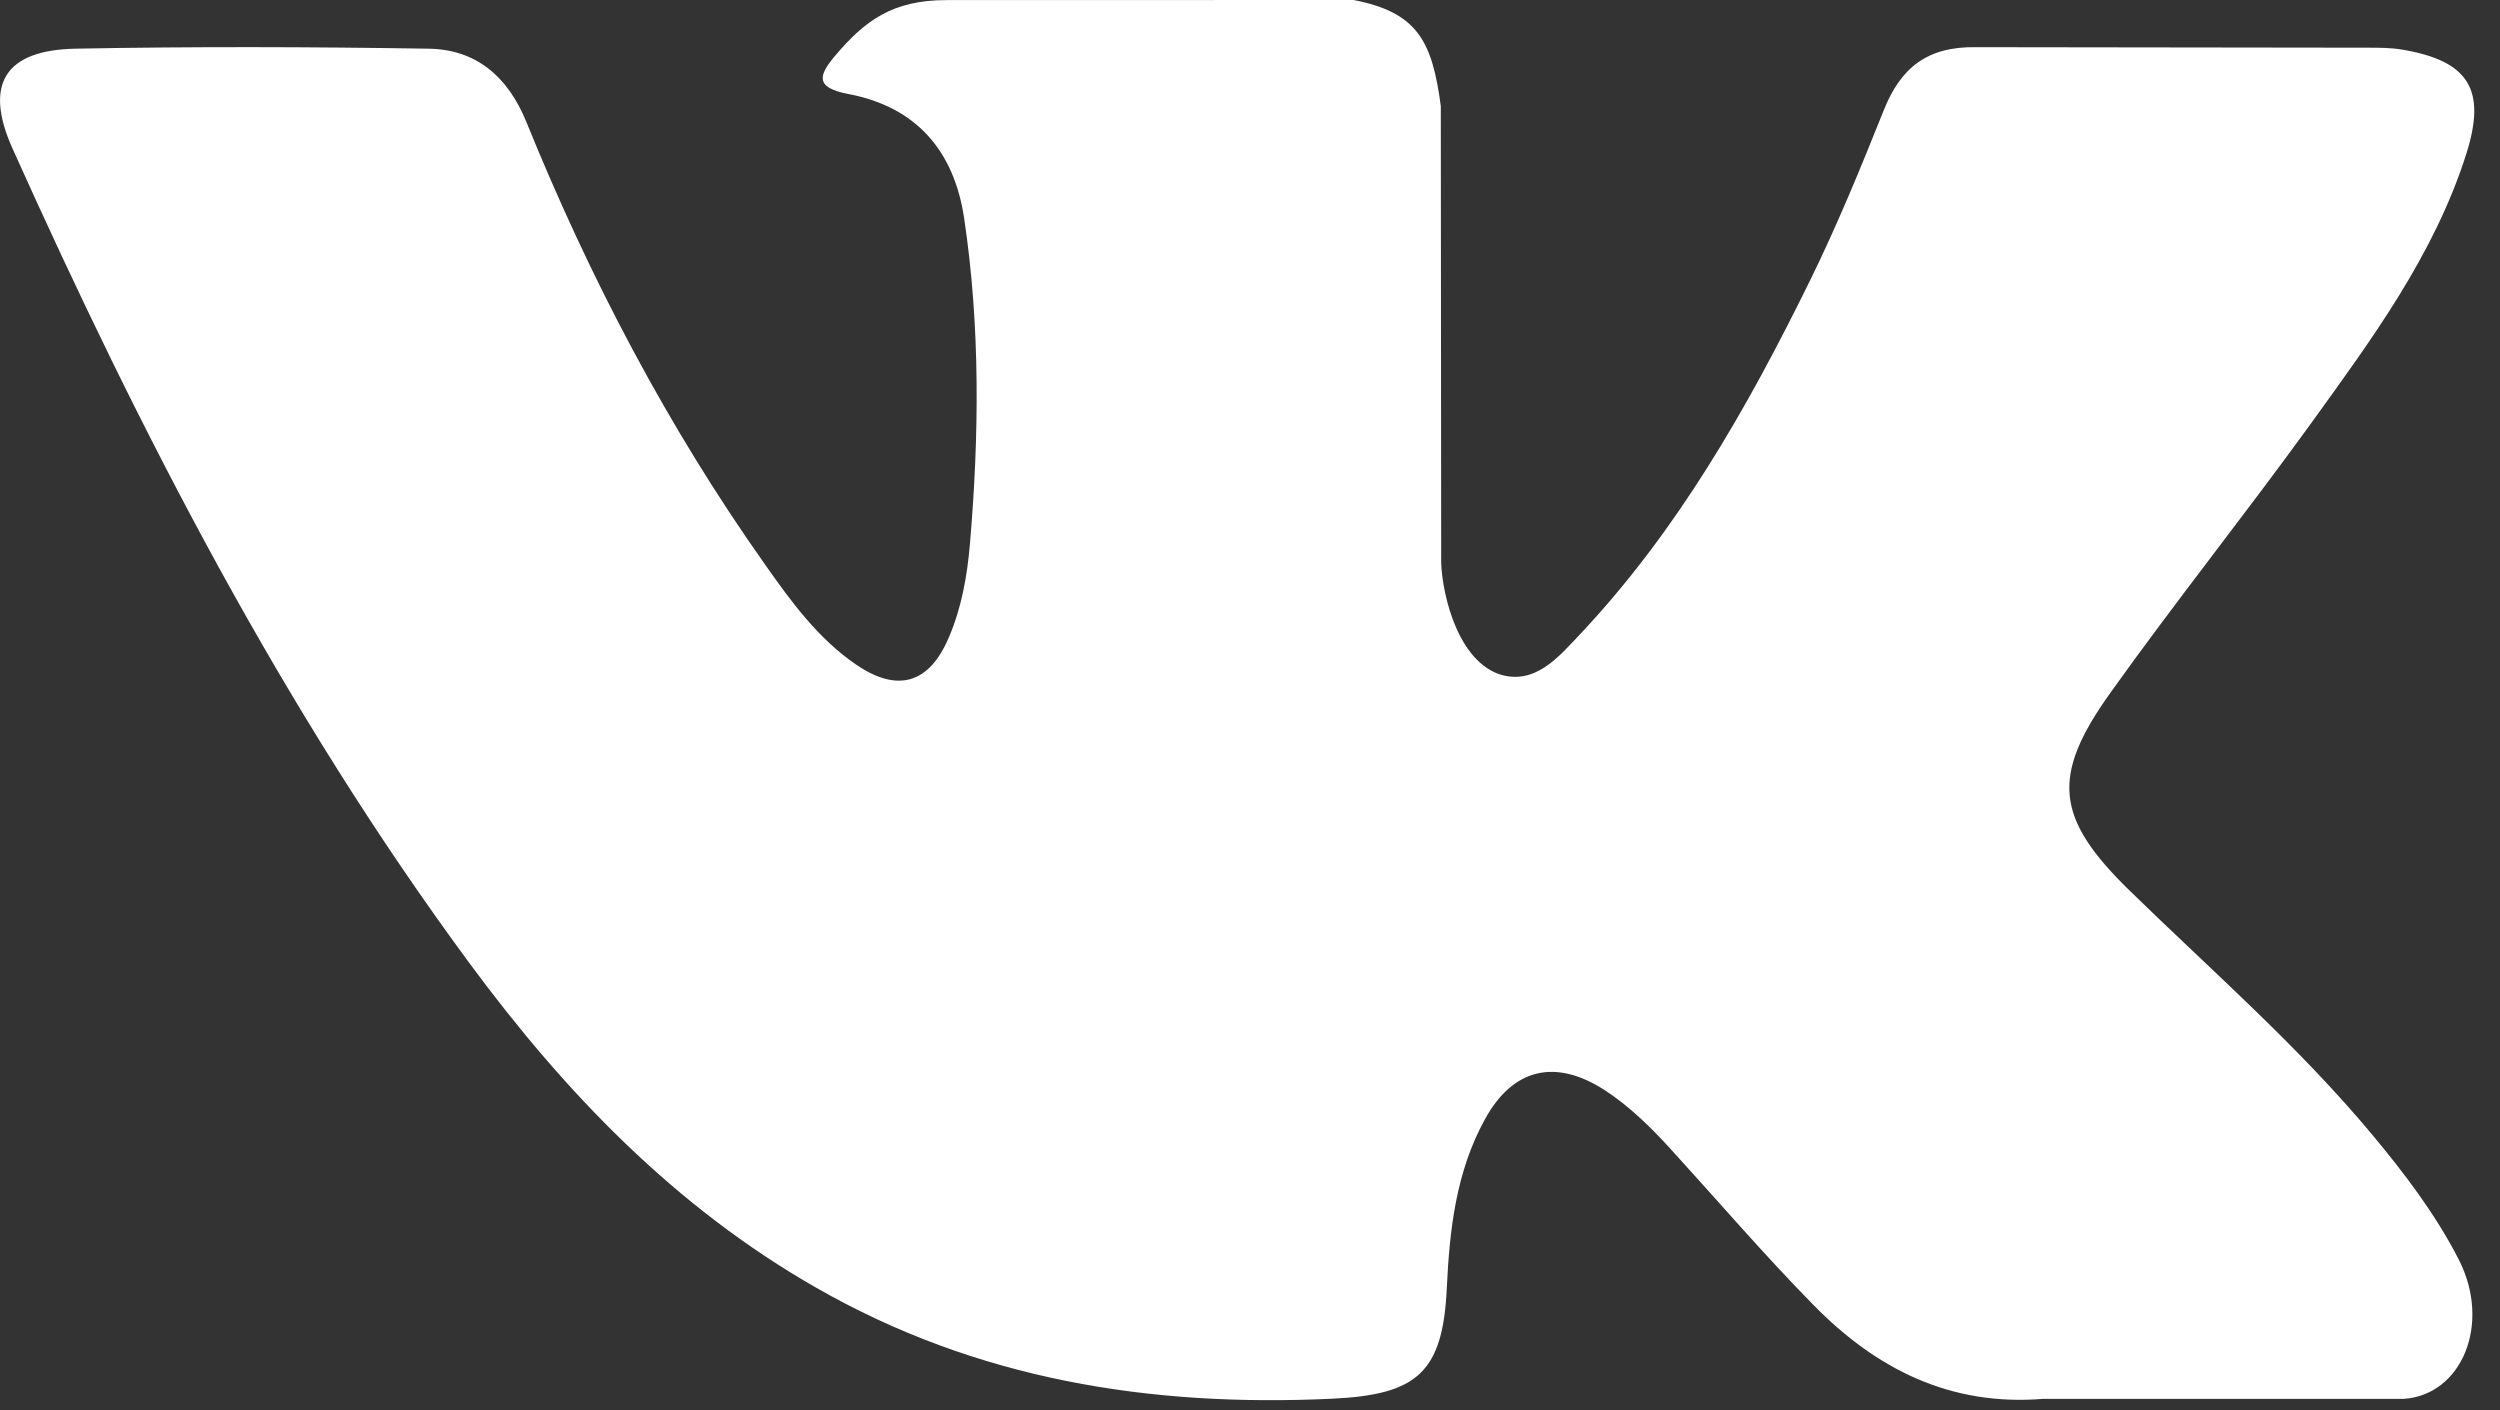 <?xml version="1.0" encoding="iso-8859-1"?>
<!-- Generator: Adobe Illustrator 22.0.1, SVG Export Plug-In . SVG Version: 6.00 Build 0)  -->
<svg version="1.1" id="&#x421;&#x43B;&#x43E;&#x439;_1"
	 xmlns="http://www.w3.org/2000/svg" xmlns:xlink="http://www.w3.org/1999/xlink" x="0px" y="0px" viewBox="0 0 78 44"
	 style="enable-background:new 0 0 78 44; fill: #fff;" xml:space="preserve">
<rect x="0" y="0" width="78" height="44" fill="#333333" stroke="none"/>
<g>
	<g>
		<defs>
			<rect id="SVGID_1_" width="78" height="44"/>
		</defs>
		<clipPath id="SVGID_2_">
			<use xlink:href="#SVGID_1_"  style="overflow:visible;"/>
		</clipPath>
		<path style="clip-path:url(#SVGID_2_);fill-rule:evenodd;clip-rule:evenodd;" d="M74,35.386c-2.301-2.758-5.004-5.109-7.562-7.605
			c-2.309-2.254-2.458-3.559-0.598-6.16c2.023-2.836,4.203-5.563,6.246-8.387c1.906-2.641,3.859-5.273,4.863-8.434
			c0.637-2.007,0.074-2.898-1.988-3.25c-0.356-0.062-0.723-0.062-1.086-0.062l-12.23-0.016c-1.508-0.023-2.34,0.633-2.872,1.969
			c-0.722,1.805-1.461,3.609-2.32,5.352c-1.941,3.945-4.113,7.765-7.156,10.996c-0.672,0.711-1.414,1.613-2.535,1.242
			c-1.407-0.512-1.817-2.824-1.797-3.606L44.953,3.308C44.684,1.293,44.234,0.39,42.234,0L29.527,0.003
			c-1.695,0-2.547,0.653-3.453,1.715c-0.523,0.614-0.679,1.012,0.395,1.215c2.109,0.399,3.297,1.762,3.613,3.879
			c0.504,3.379,0.469,6.77,0.18,10.16c-0.086,0.992-0.258,1.981-0.653,2.903c-0.613,1.457-1.605,1.75-2.906,0.855
			c-1.18-0.809-2.012-1.949-2.82-3.098c-3.047-4.304-5.481-8.949-7.461-13.828c-0.574-1.41-1.563-2.265-3.055-2.285
			c-3.672-0.058-7.34-0.07-11.012,0C0.148,1.562-0.508,2.632,0.391,4.636c3.996,8.891,8.445,17.535,14.25,25.407
			c2.984,4.043,6.406,7.609,10.828,10.136c5.011,2.867,10.406,3.727,16.09,3.461c2.66-0.125,3.461-0.816,3.582-3.469
			c0.086-1.812,0.289-3.617,1.187-5.246c0.875-1.601,2.207-1.906,3.742-0.91c0.766,0.5,1.41,1.133,2.024,1.801
			c1.496,1.641,2.941,3.328,4.496,4.91c1.949,1.985,4.258,3.156,7.16,2.918h11.246c1.809-0.117,2.75-2.34,1.711-4.359
			C75.977,37.867,75.016,36.605,74,35.386L74,35.386z M74,35.386"/>
	</g>
</g>
</svg>

